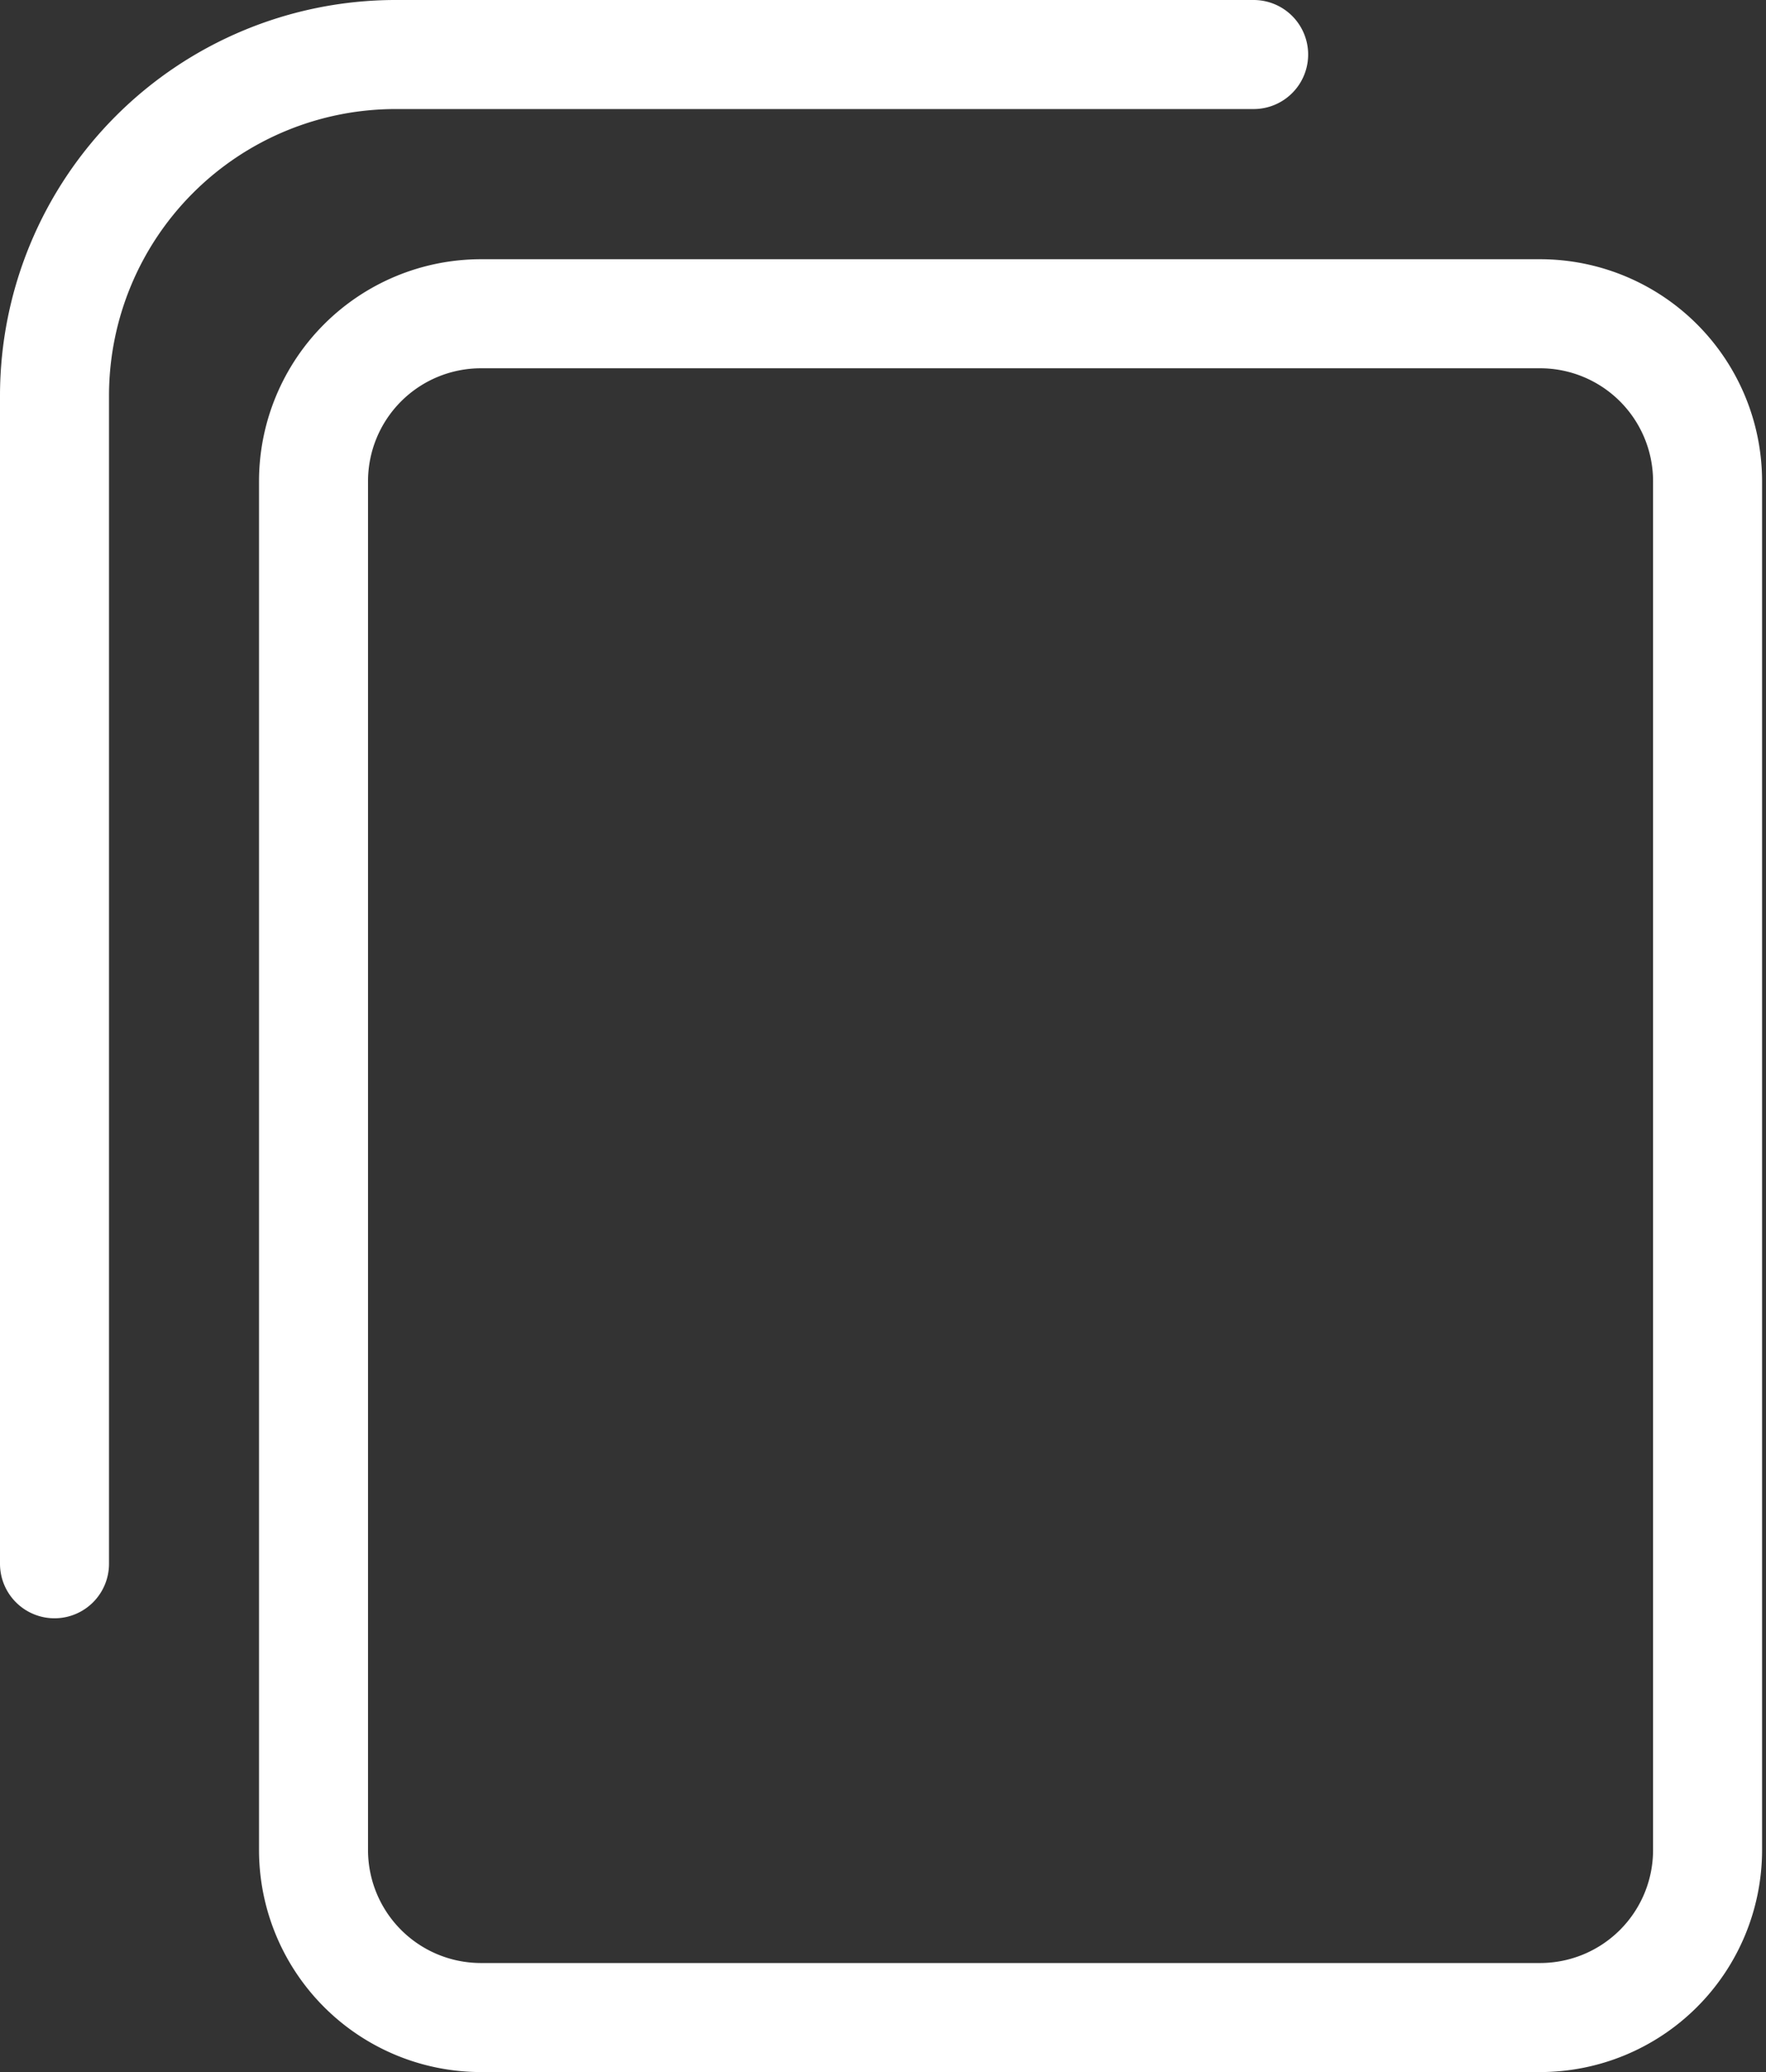 <?xml version="1.0" encoding="UTF-8" standalone="no"?><svg xmlns="http://www.w3.org/2000/svg" xmlns:xlink="http://www.w3.org/1999/xlink" fill="#ffffff" height="19" preserveAspectRatio="xMidYMid meet" version="1" viewBox="0.0 0.0 16.2 19.0" width="16.2" zoomAndPan="magnify"><rect x="0.0" y="0.0" width="16.2" height="19.0" fill="#333333" stroke="none"/><g data-name="Layer 2"><g data-name="Layer 1" id="change1_1"><path d="M14.129,19H4.411a2.037,2.037,0,0,1-2.035-2.034V4.411A2.037,2.037,0,0,1,4.411,2.377h9.718a2.037,2.037,0,0,1,2.035,2.034V16.966A2.037,2.037,0,0,1,14.129,19ZM4.411,3.377A1.036,1.036,0,0,0,3.376,4.411V16.966A1.036,1.036,0,0,0,4.411,18h9.718a1.036,1.036,0,0,0,1.035-1.034V4.411a1.036,1.036,0,0,0-1.035-1.034ZM.5,14.839a.5.5,0,0,1-.5-.5V3.626A3.63,3.63,0,0,1,3.626,0H11.5a.5.5,0,0,1,0,1H3.626A2.629,2.629,0,0,0,1,3.626V14.339A.5.5,0,0,1,.5,14.839Z" fill="inherit"/></g></g></svg>